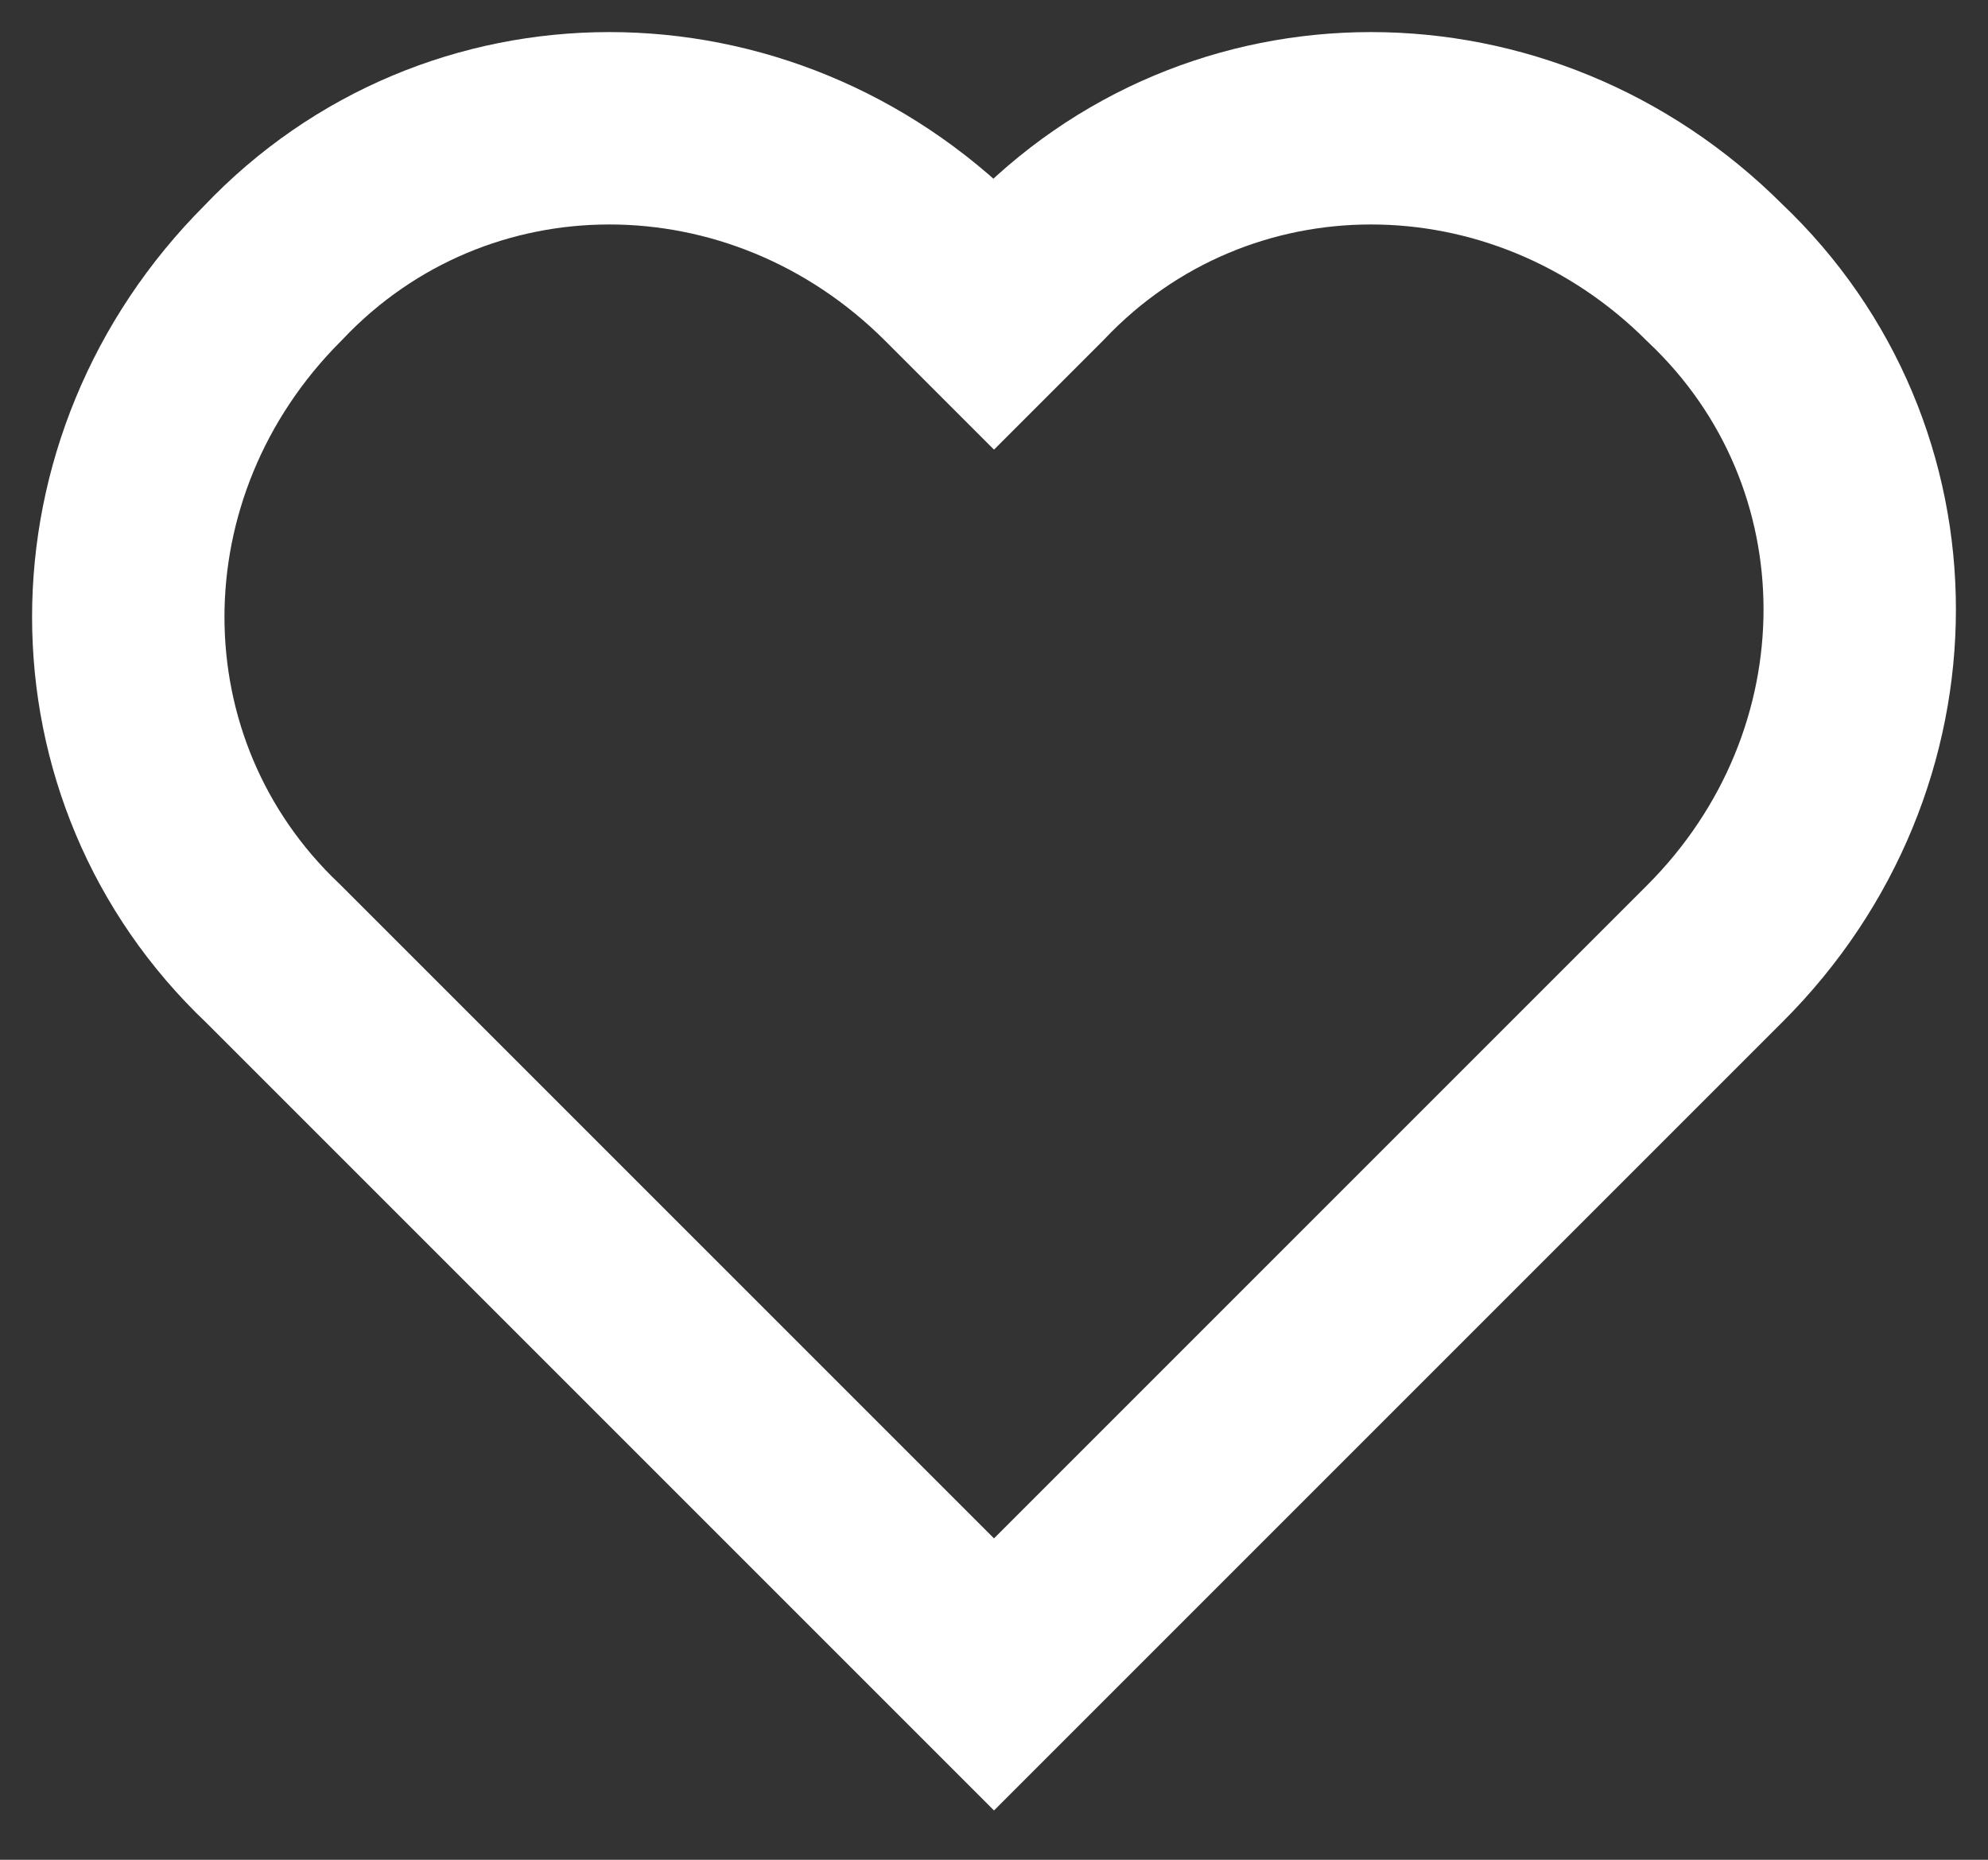 <svg width="31" height="29" viewBox="0 0 31 29" fill="none" xmlns="http://www.w3.org/2000/svg"><rect x="0" y="0" width="31" height="29" fill="#333333" stroke="none"/><path d="M26.743 4.257C23.735 1.248 18.984 1.248 16.133 4.257L15.5 4.89L14.867 4.257C11.858 1.248 7.107 1.248 4.257 4.257C1.248 7.265 1.248 12.016 4.257 14.867L15.5 26.11L26.743 14.867C29.752 11.858 29.752 7.107 26.743 4.257Z" stroke="#ffffff" stroke-width="3" stroke-miterlimit="10"/></svg>
